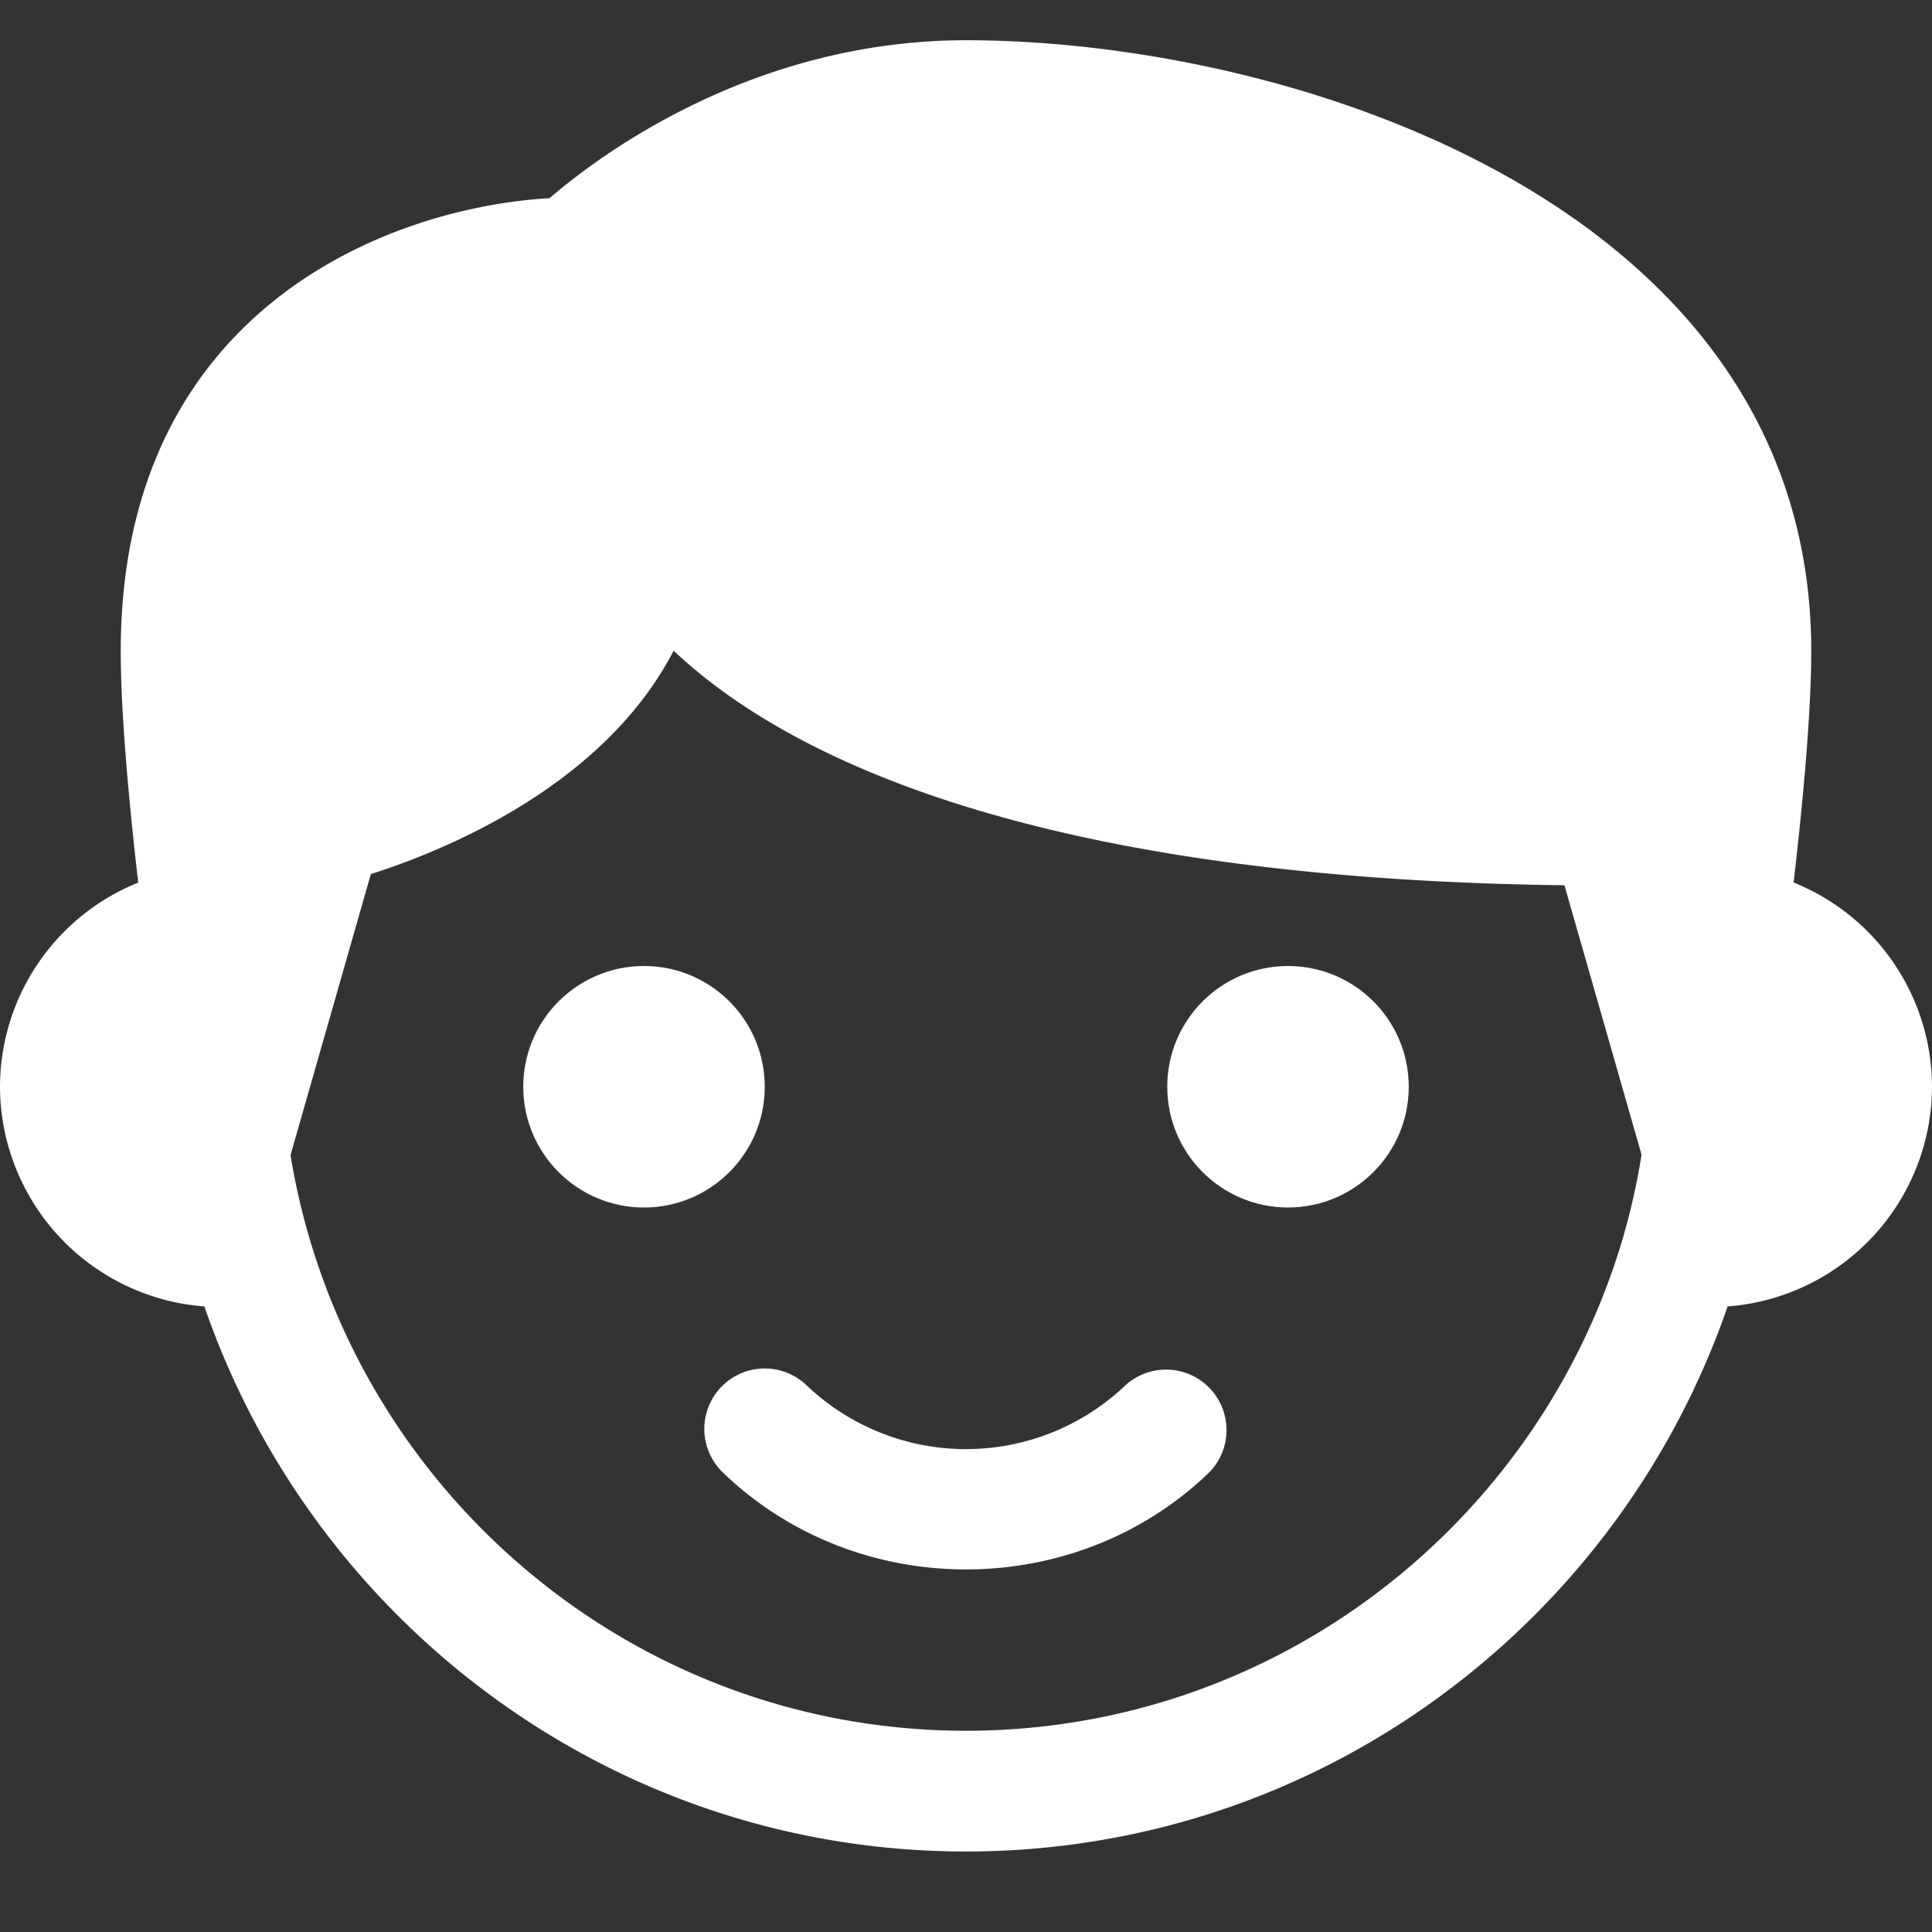 <svg xmlns="http://www.w3.org/2000/svg" version="1.1" xmlns:xlink="http://www.w3.org/1999/xlink" width="512" height="512" x="0" y="0" viewBox="0 0 24 24" style="enable-background:new 0 0 512 512" xml:space="preserve"><rect x="0" y="0" width="24" height="24" fill="#333333" stroke="none"/><g><circle cx="8" cy="13.5" r="1.5" fill="#ffffff" opacity="1" data-original="#000000"></circle><path d="M22.281 10.963c.114-.984.219-2.105.219-2.876C22.5 2.56 16.06.5 12 .5 9.366.5 7.465 1.913 6.826 2.462 4.826 2.577 1.5 3.85 1.5 8.087c0 .782.104 1.898.217 2.877A2.74 2.74 0 0 0 0 13.5a2.745 2.745 0 0 0 2.539 2.729C3.894 20.162 7.619 23 12 23s8.106-2.837 9.461-6.771A2.745 2.745 0 0 0 24 13.5a2.74 2.74 0 0 0-1.719-2.537zm-2.106 4.364-.002.005v.003C19.147 18.89 15.875 21.5 12 21.5c-4.225 0-7.731-3.103-8.391-7.151l.998-3.491c.891-.283 2.887-1.084 3.761-2.775 1.345 1.271 4.359 2.831 11.066 2.914l.958 3.347a8.471 8.471 0 0 1-.217.983z" fill="#ffffff" opacity="1" data-original="#000000"></path><circle cx="16" cy="13.5" r="1.5" fill="#ffffff" opacity="1" data-original="#000000"></circle><path d="M13.979 17.21a2.87 2.87 0 0 1-3.958 0 .75.75 0 0 0-1.042 1.081c.833.804 1.927 1.205 3.021 1.205s2.188-.401 3.021-1.205a.751.751 0 0 0-1.042-1.081z" fill="#ffffff" opacity="1" data-original="#000000"></path></g></svg>